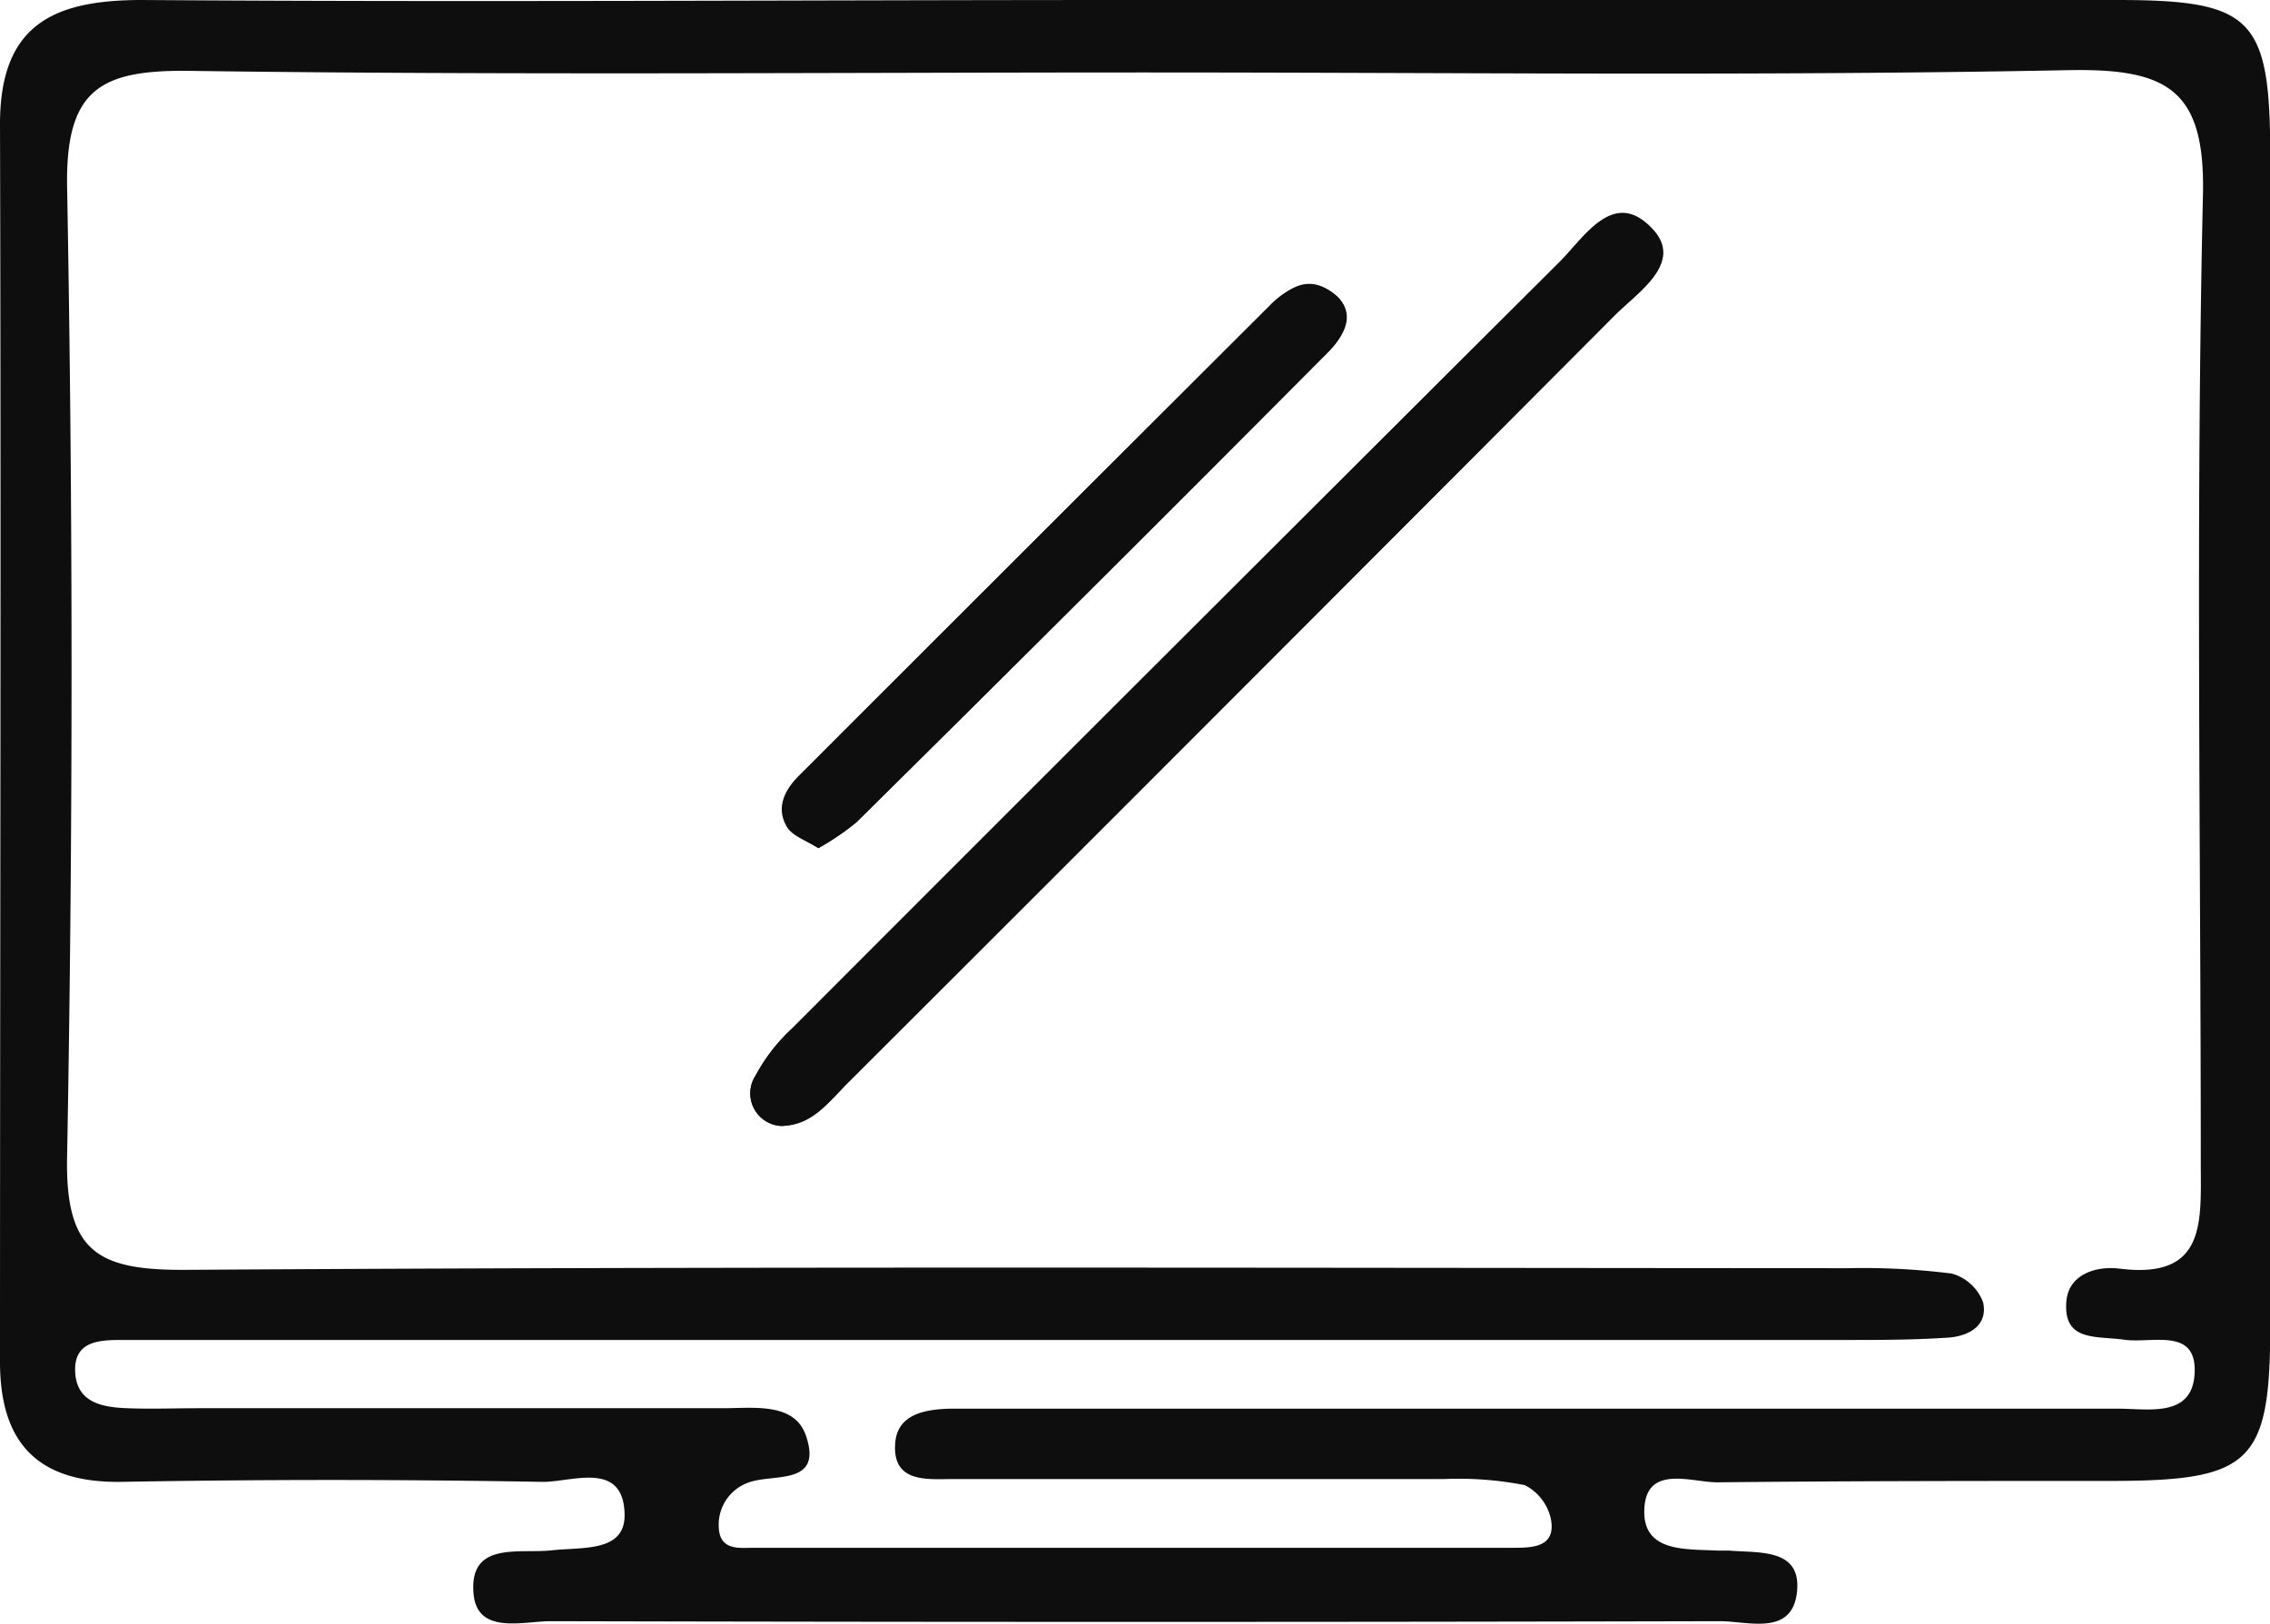 <svg xmlns="http://www.w3.org/2000/svg" viewBox="0 0 97.08 69.47"><defs><style>.cls-1{fill:#0e0e0e;}</style></defs><title>Asset 1</title><g id="Layer_2" data-name="Layer 2"><g id="Layer_1-2" data-name="Layer 1"><path class="cls-1" d="M48.52,0q21,0,42,0c5.83,0,6.57.76,6.57,6.71q0,25,0,50c0,5.84-.81,6.62-6.65,6.64-5.66,0-11.32,0-17,.06-1.12,0-3.12-.81-3.12,1.27,0,1.73,1.81,1.58,3.13,1.65.16,0,.33,0,.5,0,1.28.11,3.11-.11,2.9,1.78s-2.09,1.24-3.29,1.24q-25,.06-50,0c-1.2,0-3.17.6-3.31-1.2-.18-2.23,1.95-1.68,3.33-1.83s3.21.09,3.13-1.61c-.09-2.24-2.28-1.3-3.53-1.32q-9-.16-18,0C1.65,63.44,0,61.76,0,58.26,0,40.61.05,23,0,5.31,0,1.08,2.25,0,6.06,0,20.21.1,34.37,0,48.52,0ZM49,3.1c-13.66,0-27.31.12-41-.07C4.27,3,2.8,3.85,2.87,8q.38,20.73,0,41.46C2.78,53.6,4.22,54.35,8,54.32c23.65-.15,47.3-.08,71-.07a30.29,30.29,0,0,1,4.47.23,2,2,0,0,1,1.34,1.23c.22,1-.62,1.45-1.5,1.51-1.33.09-2.66.1-4,.1H8.79c-1.16,0-2.33,0-3.49,0-1,0-2.19,0-2.08,1.44.1,1.26,1.19,1.44,2.22,1.48s2,0,3,0H30.92c1.32,0,3.06-.26,3.55,1.18.73,2.16-1.4,1.6-2.46,2a1.91,1.91,0,0,0-1.27,1.93c.05,1,.9.86,1.5.86q16.23,0,32.47,0c.78,0,1.84,0,1.62-1.21a2.13,2.13,0,0,0-1.12-1.47,14.75,14.75,0,0,0-3.46-.26c-7,0-14,0-21,0-1.08,0-2.63.19-2.46-1.59.12-1.19,1.28-1.39,2.32-1.42,1.33,0,2.66,0,4,0q23,0,46,0c1.26,0,3.09.38,3.24-1.42.17-2.1-1.79-1.36-3-1.53s-2.61.09-2.48-1.62c.08-1.17,1.26-1.55,2.29-1.42,3.63.45,3.47-1.9,3.46-4.37,0-13.82-.22-27.65.09-41.46C94.34,3.84,92.72,2.93,88.5,3,75.35,3.26,62.19,3.1,49,3.1Z"></path><path class="cls-1" d="M33.42,48.16c1.31,0,2-1,2.84-1.84q16.41-16.39,32.8-32.83c1-1,2.91-2.21,1.62-3.63-1.65-1.83-2.91.31-4,1.38Q50.24,27.6,33.87,44A7.65,7.65,0,0,0,32.32,46,1.39,1.39,0,0,0,33.42,48.16ZM35,36.28a11.08,11.08,0,0,0,1.63-1.11q10.11-10,20.15-20.09c.73-.73,1.3-1.73.22-2.55s-1.92-.19-2.66.55Q44.21,23.13,34.16,33.19c-.61.61-1,1.38-.49,2.21C33.91,35.76,34.43,35.94,35,36.28Z"></path><path class="cls-1" d="M33.41,48.17A1.4,1.4,0,0,1,32.32,46,7.65,7.65,0,0,1,33.87,44q16.4-16.42,32.83-32.8c1.07-1.07,2.33-3.21,4-1.38,1.29,1.42-.62,2.63-1.62,3.63Q52.68,29.93,36.26,46.32C35.45,47.13,34.73,48.11,33.41,48.17Z"></path><path class="cls-1" d="M35,36.28c-.52-.34-1-.52-1.28-.88-.55-.83-.12-1.6.49-2.21Q44.21,23.13,54.29,13.08C55,12.34,56,11.82,57,12.53s.51,1.82-.22,2.55q-10,10.06-20.15,20.09A11.08,11.08,0,0,1,35,36.28Z"></path></g></g></svg>